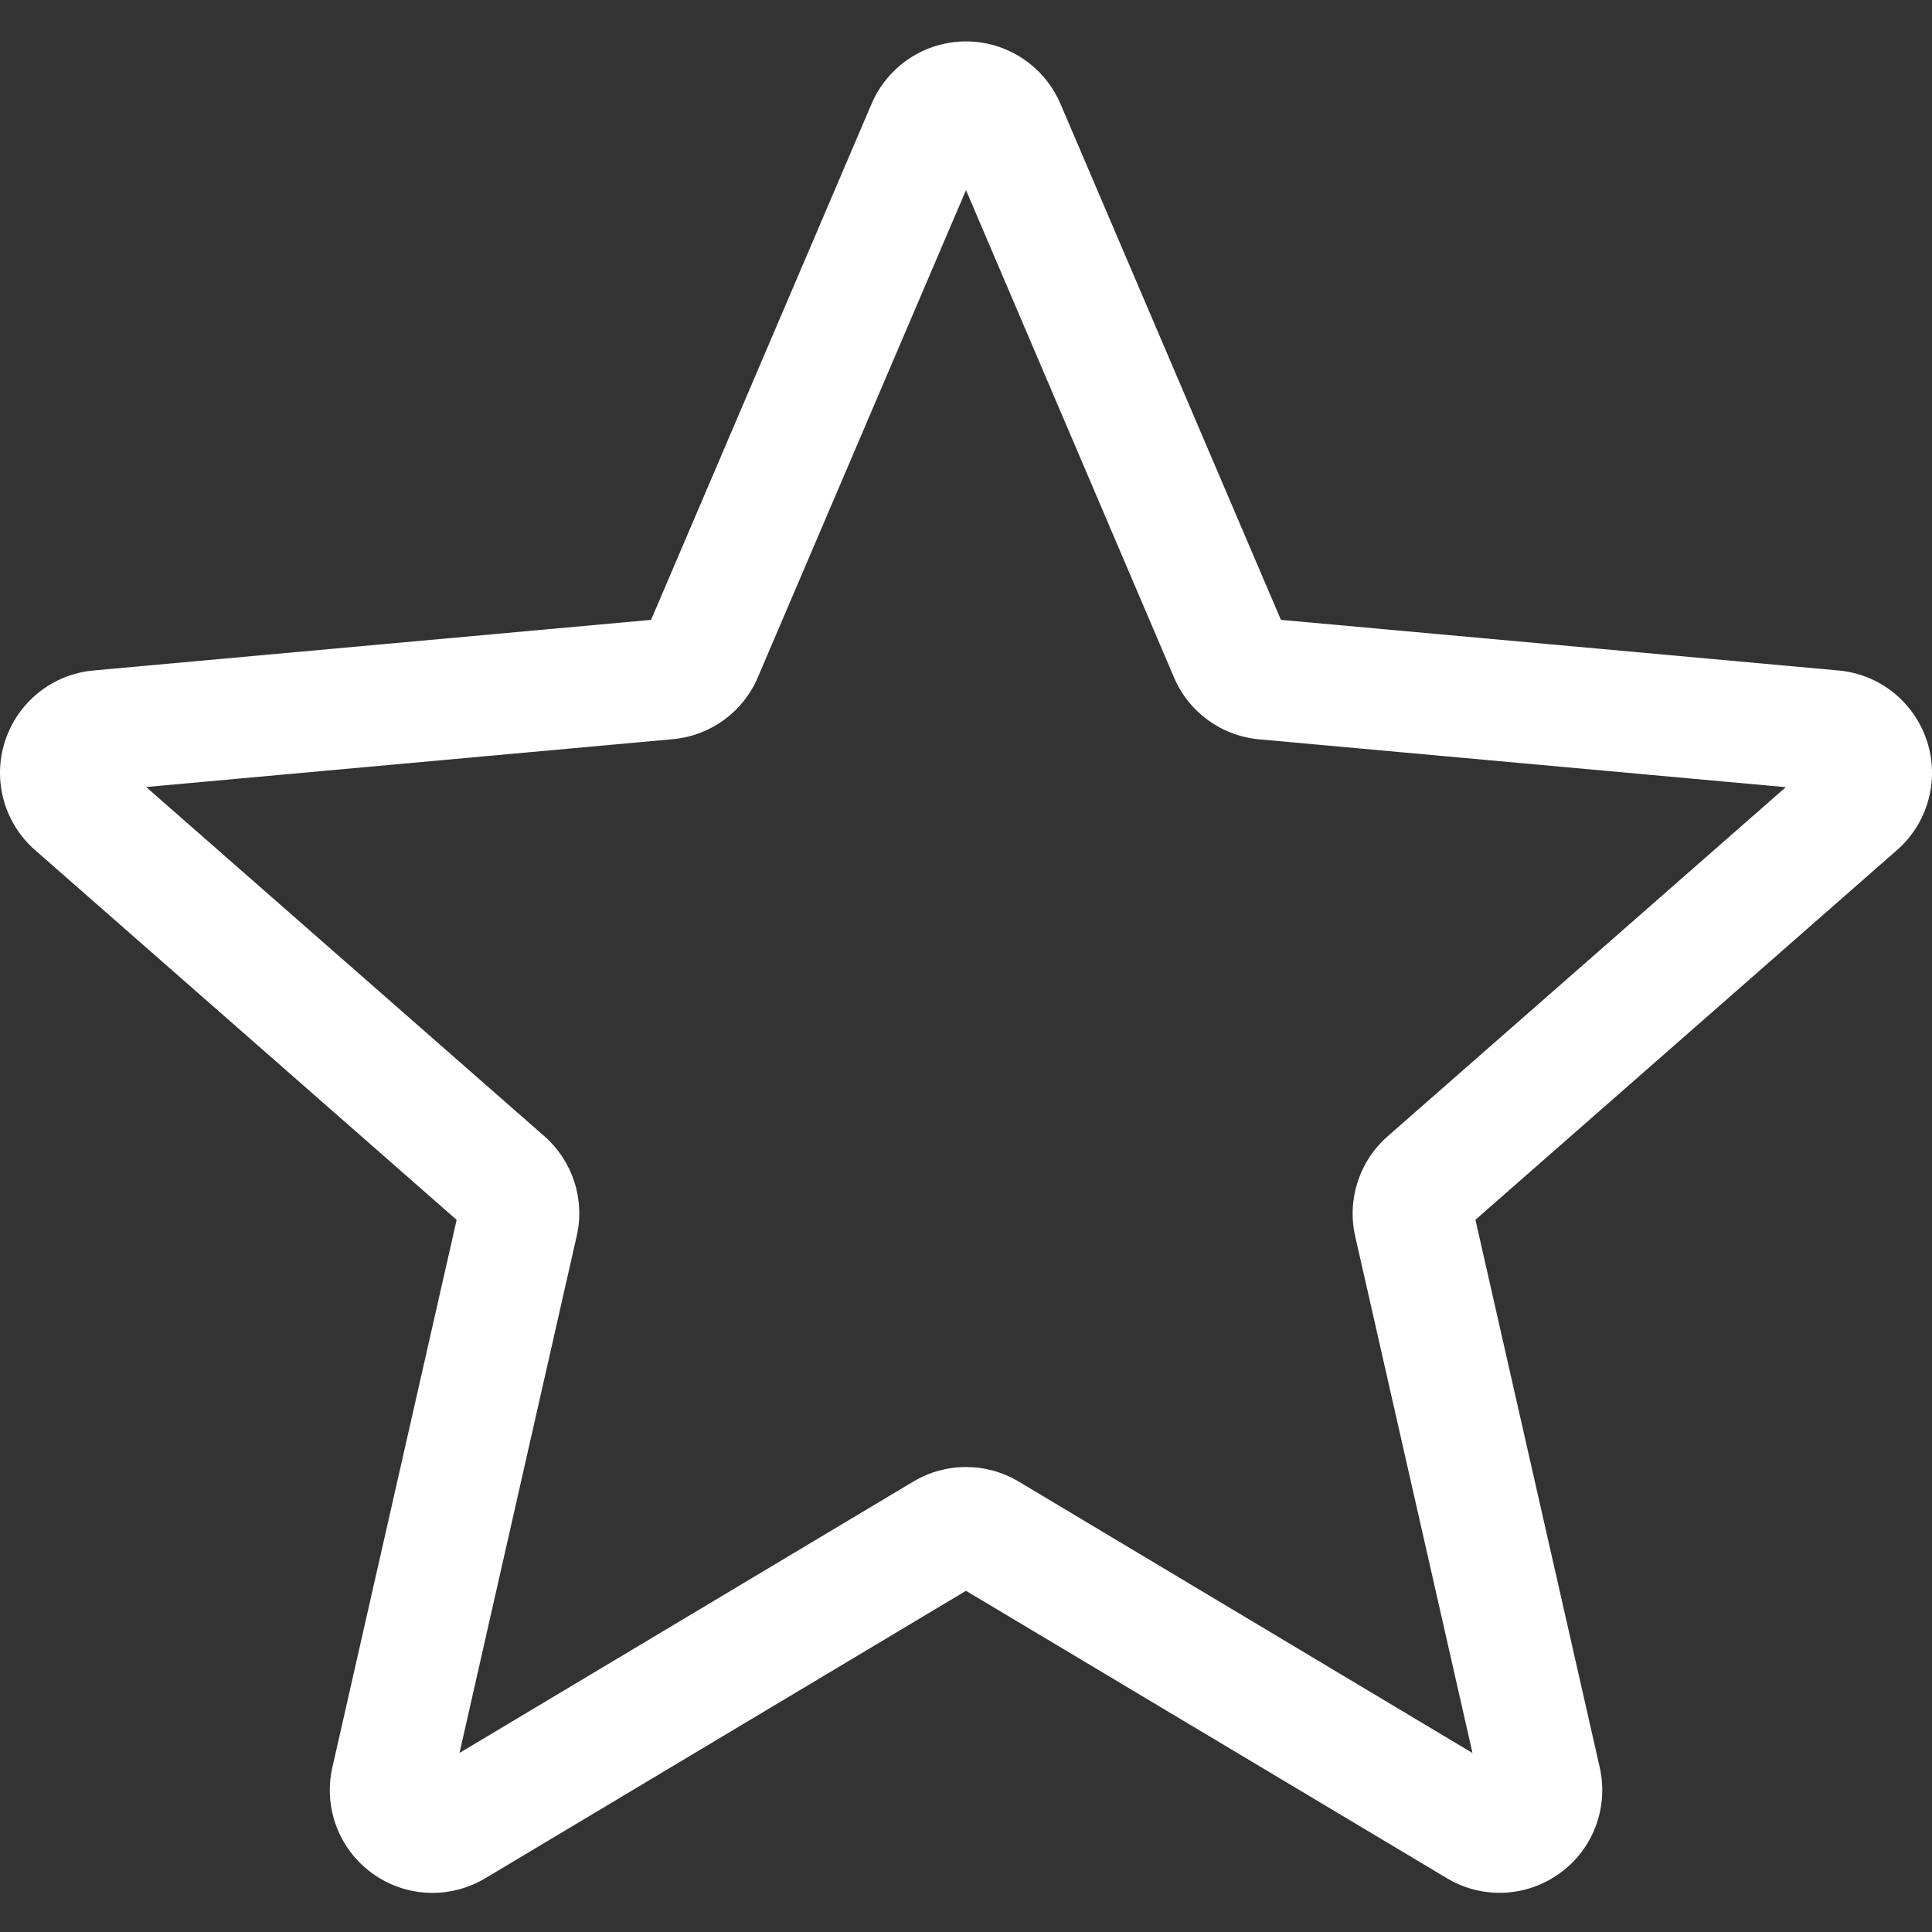 <?xml version="1.0" encoding="UTF-8"?> <svg xmlns="http://www.w3.org/2000/svg" width="25" height="25" viewBox="0 0 25 25" fill="none"><rect x="0" y="0" width="25" height="25" fill="#333333" stroke="none"/><g clip-path="url(#clip0_271_659)"><path d="M5.596 24.494C5.322 24.494 5.05 24.409 4.817 24.241C4.385 23.928 4.183 23.389 4.301 22.869L5.909 15.785L0.455 11.001C0.054 10.651 -0.099 10.097 0.065 9.59C0.23 9.084 0.678 8.725 1.208 8.676L8.425 8.021L11.278 1.344C11.488 0.853 11.968 0.536 12.5 0.536C13.032 0.536 13.511 0.853 13.722 1.343L16.575 8.021L23.791 8.676C24.322 8.724 24.77 9.084 24.935 9.59C25.099 10.096 24.947 10.651 24.546 11.001L19.092 15.784L20.7 22.868C20.818 23.389 20.616 23.928 20.183 24.24C19.752 24.553 19.177 24.577 18.723 24.304L12.5 20.585L6.277 24.306C6.066 24.431 5.832 24.494 5.596 24.494ZM12.5 18.983C12.736 18.983 12.971 19.046 13.181 19.171L19.054 22.684L17.536 15.997C17.428 15.521 17.59 15.024 17.957 14.703L23.108 10.186L16.294 9.567C15.803 9.522 15.381 9.214 15.19 8.762L12.5 2.46L9.807 8.763C9.617 9.212 9.196 9.52 8.706 9.565L1.891 10.184L7.041 14.7C7.41 15.023 7.572 15.519 7.462 15.996L5.946 22.683L11.819 19.171C12.029 19.046 12.263 18.983 12.5 18.983ZM8.37 8.15C8.37 8.15 8.37 8.151 8.368 8.152L8.37 8.15ZM16.628 8.147L16.629 8.149C16.629 8.148 16.629 8.148 16.628 8.147Z" fill="white"></path></g><defs><clipPath id="clip0_271_659"><rect width="25" height="25" fill="white"></rect></clipPath></defs></svg> 